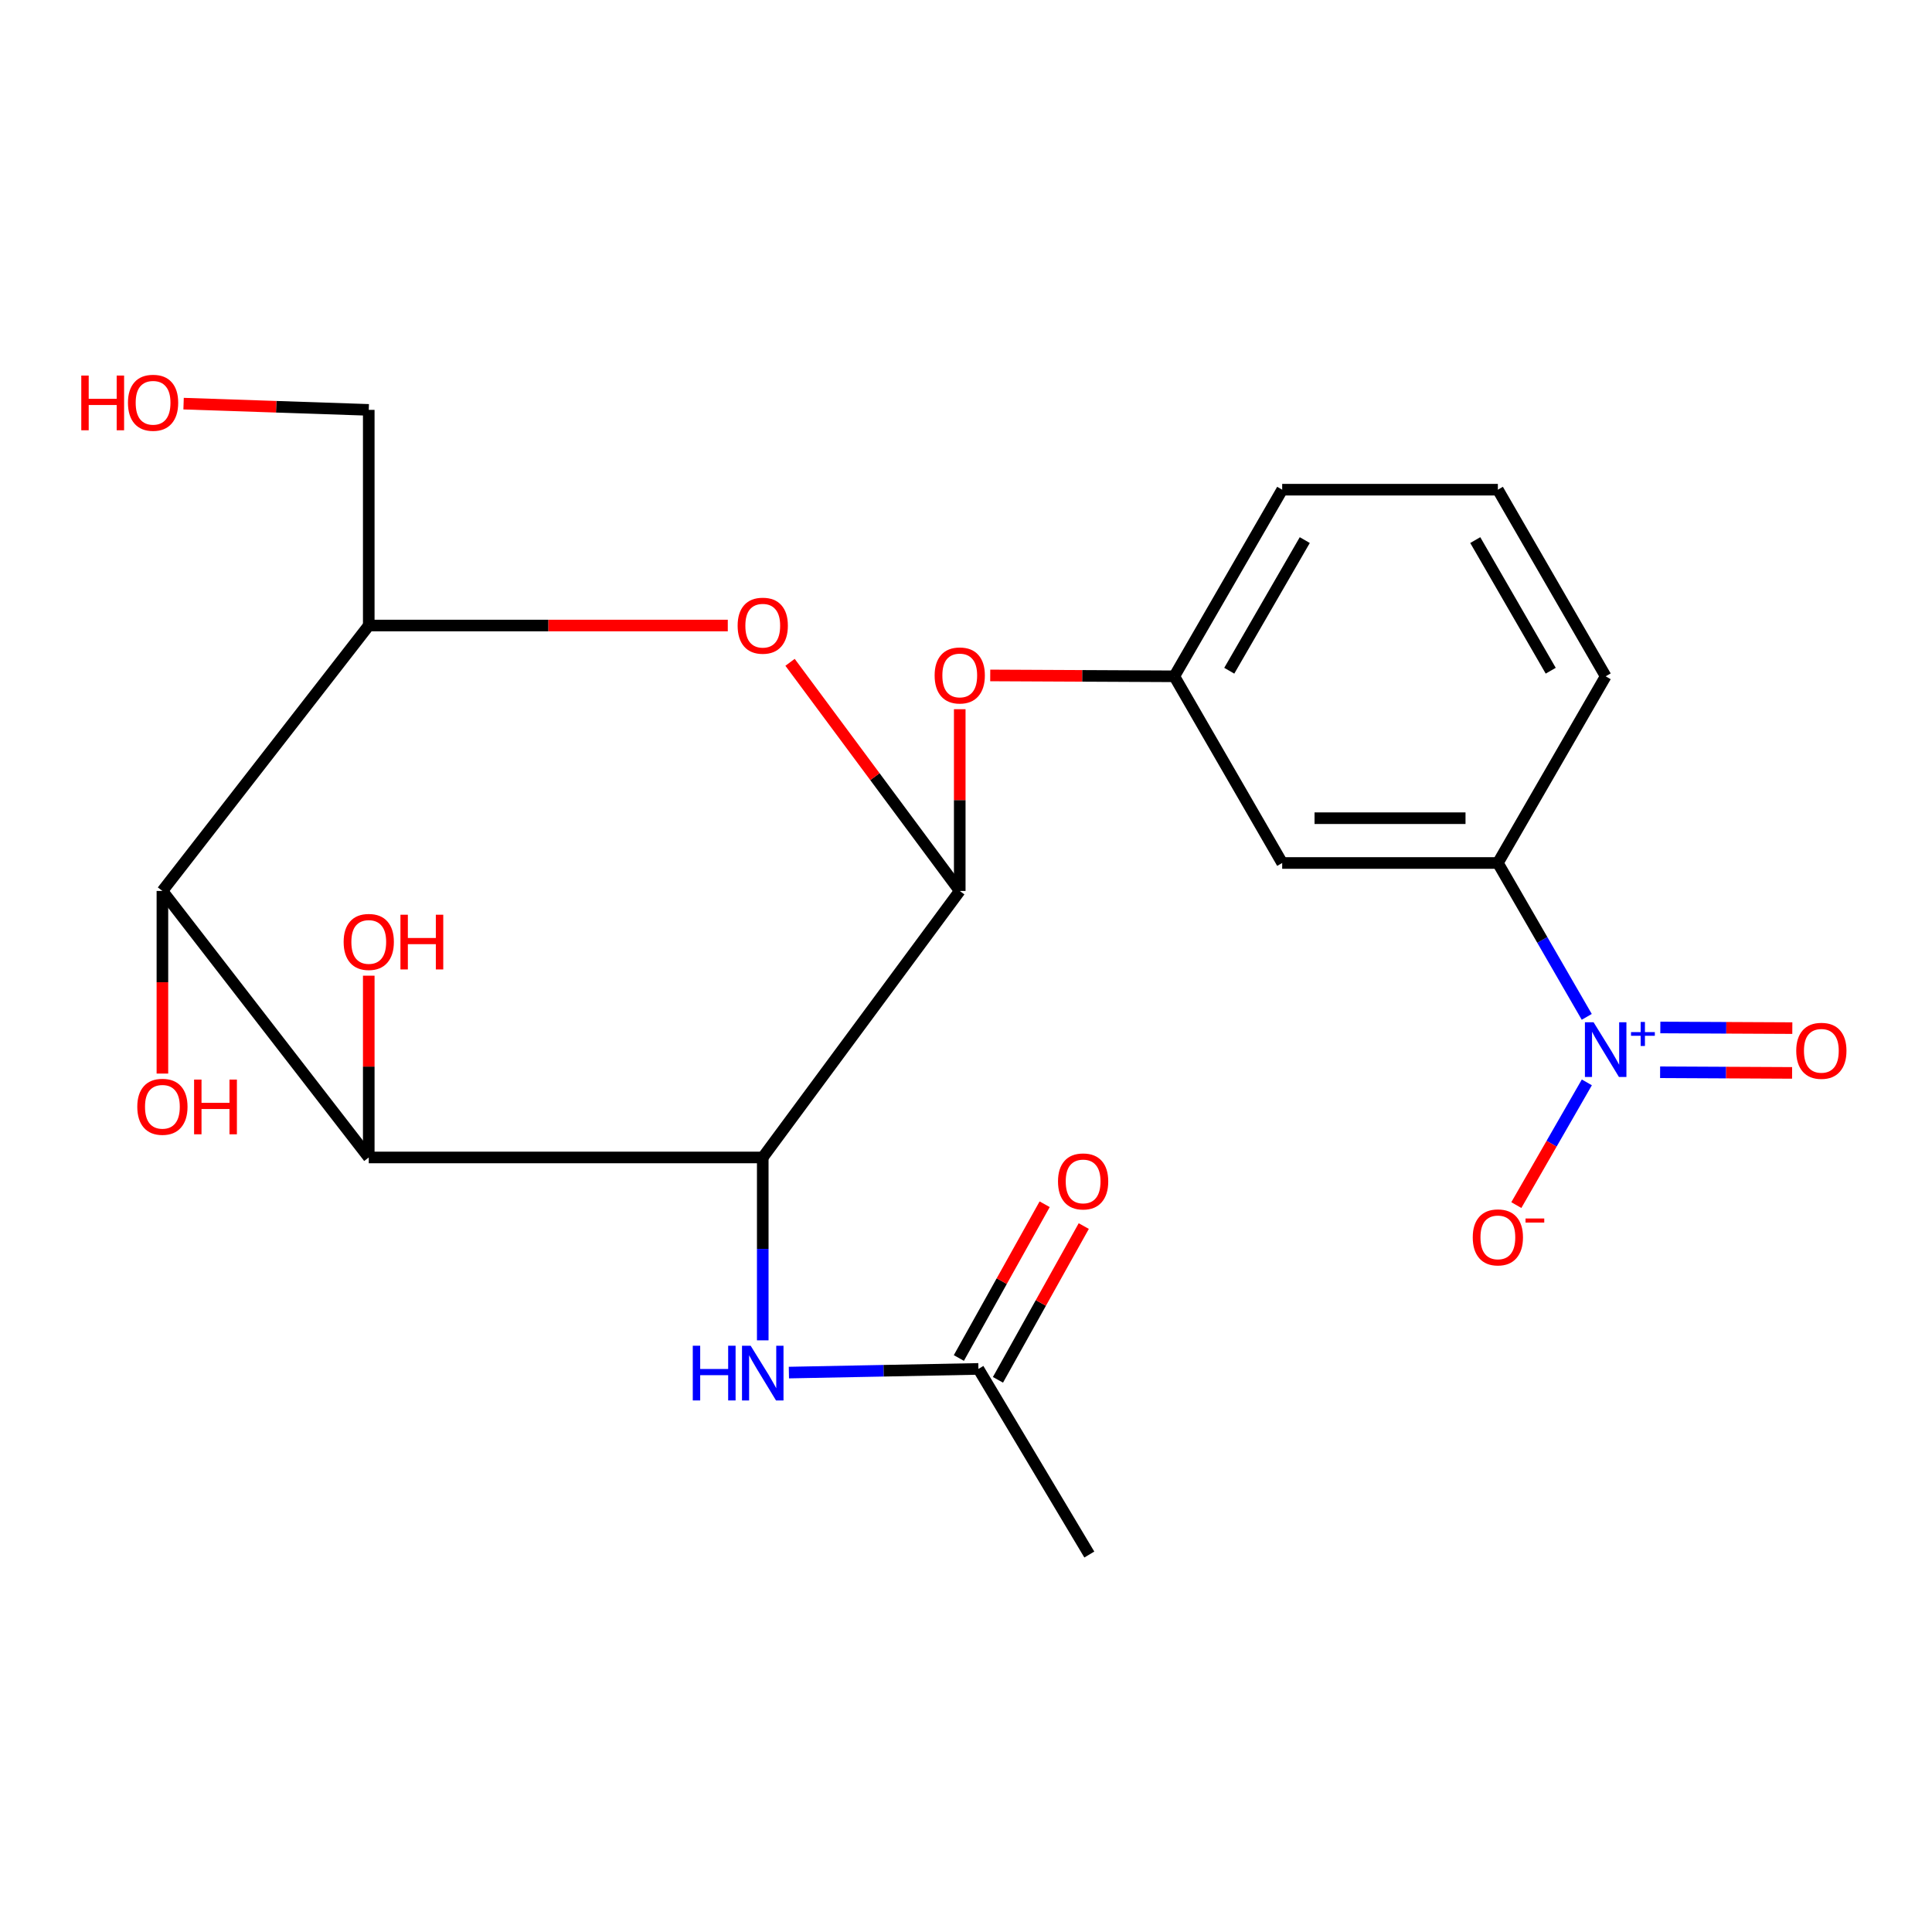 <?xml version='1.0' encoding='iso-8859-1'?>
<svg version='1.1' baseProfile='full'
              xmlns='http://www.w3.org/2000/svg'
                      xmlns:rdkit='http://www.rdkit.org/xml'
                      xmlns:xlink='http://www.w3.org/1999/xlink'
                  xml:space='preserve'
width='1000px' height='1000px' viewBox='0 0 1000 1000'>
<!-- END OF HEADER -->
<rect style='opacity:1.0;fill:#FFFFFF;stroke:none' width='1000' height='1000' x='0' y='0'> </rect>
<path class='bond-0' d='M 394.799,599.098 L 496.764,461.153' style='fill:none;fill-rule:evenodd;stroke:#000000;stroke-width:6px;stroke-linecap:butt;stroke-linejoin:miter;stroke-opacity:1' />
<path class='bond-1' d='M 394.799,599.098 L 190.868,599.098' style='fill:none;fill-rule:evenodd;stroke:#000000;stroke-width:6px;stroke-linecap:butt;stroke-linejoin:miter;stroke-opacity:1' />
<path class='bond-6' d='M 394.799,599.098 L 394.799,646.429' style='fill:none;fill-rule:evenodd;stroke:#000000;stroke-width:6px;stroke-linecap:butt;stroke-linejoin:miter;stroke-opacity:1' />
<path class='bond-6' d='M 394.799,646.429 L 394.799,693.759' style='fill:none;fill-rule:evenodd;stroke:#0000FF;stroke-width:6px;stroke-linecap:butt;stroke-linejoin:miter;stroke-opacity:1' />
<path class='bond-3' d='M 496.764,461.153 L 452.846,401.983' style='fill:none;fill-rule:evenodd;stroke:#000000;stroke-width:6px;stroke-linecap:butt;stroke-linejoin:miter;stroke-opacity:1' />
<path class='bond-3' d='M 452.846,401.983 L 408.928,342.812' style='fill:none;fill-rule:evenodd;stroke:#FF0000;stroke-width:6px;stroke-linecap:butt;stroke-linejoin:miter;stroke-opacity:1' />
<path class='bond-8' d='M 496.764,461.153 L 496.764,414.117' style='fill:none;fill-rule:evenodd;stroke:#000000;stroke-width:6px;stroke-linecap:butt;stroke-linejoin:miter;stroke-opacity:1' />
<path class='bond-8' d='M 496.764,414.117 L 496.764,367.081' style='fill:none;fill-rule:evenodd;stroke:#FF0000;stroke-width:6px;stroke-linecap:butt;stroke-linejoin:miter;stroke-opacity:1' />
<path class='bond-4' d='M 190.868,599.098 L 84.061,461.153' style='fill:none;fill-rule:evenodd;stroke:#000000;stroke-width:6px;stroke-linecap:butt;stroke-linejoin:miter;stroke-opacity:1' />
<path class='bond-15' d='M 190.868,599.098 L 190.868,552.056' style='fill:none;fill-rule:evenodd;stroke:#000000;stroke-width:6px;stroke-linecap:butt;stroke-linejoin:miter;stroke-opacity:1' />
<path class='bond-15' d='M 190.868,552.056 L 190.868,505.013' style='fill:none;fill-rule:evenodd;stroke:#FF0000;stroke-width:6px;stroke-linecap:butt;stroke-linejoin:miter;stroke-opacity:1' />
<path class='bond-2' d='M 821.302,526.325 L 798.298,486.502' style='fill:none;fill-rule:evenodd;stroke:#0000FF;stroke-width:6px;stroke-linecap:butt;stroke-linejoin:miter;stroke-opacity:1' />
<path class='bond-2' d='M 798.298,486.502 L 775.294,446.679' style='fill:none;fill-rule:evenodd;stroke:#000000;stroke-width:6px;stroke-linecap:butt;stroke-linejoin:miter;stroke-opacity:1' />
<path class='bond-11' d='M 821.347,560.234 L 803.099,591.994' style='fill:none;fill-rule:evenodd;stroke:#0000FF;stroke-width:6px;stroke-linecap:butt;stroke-linejoin:miter;stroke-opacity:1' />
<path class='bond-11' d='M 803.099,591.994 L 784.85,623.753' style='fill:none;fill-rule:evenodd;stroke:#FF0000;stroke-width:6px;stroke-linecap:butt;stroke-linejoin:miter;stroke-opacity:1' />
<path class='bond-12' d='M 859.272,555 L 893.43,555.166' style='fill:none;fill-rule:evenodd;stroke:#0000FF;stroke-width:6px;stroke-linecap:butt;stroke-linejoin:miter;stroke-opacity:1' />
<path class='bond-12' d='M 893.43,555.166 L 927.588,555.331' style='fill:none;fill-rule:evenodd;stroke:#FF0000;stroke-width:6px;stroke-linecap:butt;stroke-linejoin:miter;stroke-opacity:1' />
<path class='bond-12' d='M 859.384,531.821 L 893.542,531.986' style='fill:none;fill-rule:evenodd;stroke:#0000FF;stroke-width:6px;stroke-linecap:butt;stroke-linejoin:miter;stroke-opacity:1' />
<path class='bond-12' d='M 893.542,531.986 L 927.7,532.152' style='fill:none;fill-rule:evenodd;stroke:#FF0000;stroke-width:6px;stroke-linecap:butt;stroke-linejoin:miter;stroke-opacity:1' />
<path class='bond-23' d='M 376.7,323.775 L 283.784,323.775' style='fill:none;fill-rule:evenodd;stroke:#FF0000;stroke-width:6px;stroke-linecap:butt;stroke-linejoin:miter;stroke-opacity:1' />
<path class='bond-23' d='M 283.784,323.775 L 190.868,323.775' style='fill:none;fill-rule:evenodd;stroke:#000000;stroke-width:6px;stroke-linecap:butt;stroke-linejoin:miter;stroke-opacity:1' />
<path class='bond-5' d='M 84.061,461.153 L 190.868,323.775' style='fill:none;fill-rule:evenodd;stroke:#000000;stroke-width:6px;stroke-linecap:butt;stroke-linejoin:miter;stroke-opacity:1' />
<path class='bond-16' d='M 84.061,461.153 L 84.061,508.416' style='fill:none;fill-rule:evenodd;stroke:#000000;stroke-width:6px;stroke-linecap:butt;stroke-linejoin:miter;stroke-opacity:1' />
<path class='bond-16' d='M 84.061,508.416 L 84.061,555.679' style='fill:none;fill-rule:evenodd;stroke:#FF0000;stroke-width:6px;stroke-linecap:butt;stroke-linejoin:miter;stroke-opacity:1' />
<path class='bond-17' d='M 190.868,323.775 L 190.868,212.152' style='fill:none;fill-rule:evenodd;stroke:#000000;stroke-width:6px;stroke-linecap:butt;stroke-linejoin:miter;stroke-opacity:1' />
<path class='bond-10' d='M 408.33,710.447 L 457.376,709.496' style='fill:none;fill-rule:evenodd;stroke:#0000FF;stroke-width:6px;stroke-linecap:butt;stroke-linejoin:miter;stroke-opacity:1' />
<path class='bond-10' d='M 457.376,709.496 L 506.422,708.545' style='fill:none;fill-rule:evenodd;stroke:#000000;stroke-width:6px;stroke-linecap:butt;stroke-linejoin:miter;stroke-opacity:1' />
<path class='bond-7' d='M 775.294,446.679 L 663.658,446.679' style='fill:none;fill-rule:evenodd;stroke:#000000;stroke-width:6px;stroke-linecap:butt;stroke-linejoin:miter;stroke-opacity:1' />
<path class='bond-7' d='M 758.548,423.499 L 680.403,423.499' style='fill:none;fill-rule:evenodd;stroke:#000000;stroke-width:6px;stroke-linecap:butt;stroke-linejoin:miter;stroke-opacity:1' />
<path class='bond-24' d='M 775.294,446.679 L 831.093,350.058' style='fill:none;fill-rule:evenodd;stroke:#000000;stroke-width:6px;stroke-linecap:butt;stroke-linejoin:miter;stroke-opacity:1' />
<path class='bond-13' d='M 512.54,349.605 L 560.18,349.832' style='fill:none;fill-rule:evenodd;stroke:#FF0000;stroke-width:6px;stroke-linecap:butt;stroke-linejoin:miter;stroke-opacity:1' />
<path class='bond-13' d='M 560.18,349.832 L 607.82,350.058' style='fill:none;fill-rule:evenodd;stroke:#000000;stroke-width:6px;stroke-linecap:butt;stroke-linejoin:miter;stroke-opacity:1' />
<path class='bond-9' d='M 663.658,446.679 L 607.82,350.058' style='fill:none;fill-rule:evenodd;stroke:#000000;stroke-width:6px;stroke-linecap:butt;stroke-linejoin:miter;stroke-opacity:1' />
<path class='bond-14' d='M 516.542,714.193 L 538.749,674.402' style='fill:none;fill-rule:evenodd;stroke:#000000;stroke-width:6px;stroke-linecap:butt;stroke-linejoin:miter;stroke-opacity:1' />
<path class='bond-14' d='M 538.749,674.402 L 560.955,634.611' style='fill:none;fill-rule:evenodd;stroke:#FF0000;stroke-width:6px;stroke-linecap:butt;stroke-linejoin:miter;stroke-opacity:1' />
<path class='bond-14' d='M 496.301,702.897 L 518.508,663.106' style='fill:none;fill-rule:evenodd;stroke:#000000;stroke-width:6px;stroke-linecap:butt;stroke-linejoin:miter;stroke-opacity:1' />
<path class='bond-14' d='M 518.508,663.106 L 540.714,623.315' style='fill:none;fill-rule:evenodd;stroke:#FF0000;stroke-width:6px;stroke-linecap:butt;stroke-linejoin:miter;stroke-opacity:1' />
<path class='bond-21' d='M 506.422,708.545 L 563.83,804.625' style='fill:none;fill-rule:evenodd;stroke:#000000;stroke-width:6px;stroke-linecap:butt;stroke-linejoin:miter;stroke-opacity:1' />
<path class='bond-22' d='M 607.82,350.058 L 663.658,253.463' style='fill:none;fill-rule:evenodd;stroke:#000000;stroke-width:6px;stroke-linecap:butt;stroke-linejoin:miter;stroke-opacity:1' />
<path class='bond-22' d='M 636.264,347.169 L 675.35,279.553' style='fill:none;fill-rule:evenodd;stroke:#000000;stroke-width:6px;stroke-linecap:butt;stroke-linejoin:miter;stroke-opacity:1' />
<path class='bond-19' d='M 190.868,212.152 L 142.947,210.537' style='fill:none;fill-rule:evenodd;stroke:#000000;stroke-width:6px;stroke-linecap:butt;stroke-linejoin:miter;stroke-opacity:1' />
<path class='bond-19' d='M 142.947,210.537 L 95.025,208.923' style='fill:none;fill-rule:evenodd;stroke:#FF0000;stroke-width:6px;stroke-linecap:butt;stroke-linejoin:miter;stroke-opacity:1' />
<path class='bond-18' d='M 831.093,350.058 L 775.294,253.463' style='fill:none;fill-rule:evenodd;stroke:#000000;stroke-width:6px;stroke-linecap:butt;stroke-linejoin:miter;stroke-opacity:1' />
<path class='bond-18' d='M 802.651,347.163 L 763.592,279.547' style='fill:none;fill-rule:evenodd;stroke:#000000;stroke-width:6px;stroke-linecap:butt;stroke-linejoin:miter;stroke-opacity:1' />
<path class='bond-20' d='M 775.294,253.463 L 663.658,253.463' style='fill:none;fill-rule:evenodd;stroke:#000000;stroke-width:6px;stroke-linecap:butt;stroke-linejoin:miter;stroke-opacity:1' />
<path  class='atom-3' d='M 824.833 529.114
L 834.113 544.114
Q 835.033 545.594, 836.513 548.274
Q 837.993 550.954, 838.073 551.114
L 838.073 529.114
L 841.833 529.114
L 841.833 557.434
L 837.953 557.434
L 827.993 541.034
Q 826.833 539.114, 825.593 536.914
Q 824.393 534.714, 824.033 534.034
L 824.033 557.434
L 820.353 557.434
L 820.353 529.114
L 824.833 529.114
' fill='#0000FF'/>
<path  class='atom-3' d='M 844.209 534.219
L 849.198 534.219
L 849.198 528.965
L 851.416 528.965
L 851.416 534.219
L 856.537 534.219
L 856.537 536.12
L 851.416 536.12
L 851.416 541.4
L 849.198 541.4
L 849.198 536.12
L 844.209 536.12
L 844.209 534.219
' fill='#0000FF'/>
<path  class='atom-4' d='M 381.799 323.855
Q 381.799 317.055, 385.159 313.255
Q 388.519 309.455, 394.799 309.455
Q 401.079 309.455, 404.439 313.255
Q 407.799 317.055, 407.799 323.855
Q 407.799 330.735, 404.399 334.655
Q 400.999 338.535, 394.799 338.535
Q 388.559 338.535, 385.159 334.655
Q 381.799 330.775, 381.799 323.855
M 394.799 335.335
Q 399.119 335.335, 401.439 332.455
Q 403.799 329.535, 403.799 323.855
Q 403.799 318.295, 401.439 315.495
Q 399.119 312.655, 394.799 312.655
Q 390.479 312.655, 388.119 315.455
Q 385.799 318.255, 385.799 323.855
Q 385.799 329.575, 388.119 332.455
Q 390.479 335.335, 394.799 335.335
' fill='#FF0000'/>
<path  class='atom-7' d='M 358.579 696.549
L 362.419 696.549
L 362.419 708.589
L 376.899 708.589
L 376.899 696.549
L 380.739 696.549
L 380.739 724.869
L 376.899 724.869
L 376.899 711.789
L 362.419 711.789
L 362.419 724.869
L 358.579 724.869
L 358.579 696.549
' fill='#0000FF'/>
<path  class='atom-7' d='M 388.539 696.549
L 397.819 711.549
Q 398.739 713.029, 400.219 715.709
Q 401.699 718.389, 401.779 718.549
L 401.779 696.549
L 405.539 696.549
L 405.539 724.869
L 401.659 724.869
L 391.699 708.469
Q 390.539 706.549, 389.299 704.349
Q 388.099 702.149, 387.739 701.469
L 387.739 724.869
L 384.059 724.869
L 384.059 696.549
L 388.539 696.549
' fill='#0000FF'/>
<path  class='atom-9' d='M 483.764 349.61
Q 483.764 342.81, 487.124 339.01
Q 490.484 335.21, 496.764 335.21
Q 503.044 335.21, 506.404 339.01
Q 509.764 342.81, 509.764 349.61
Q 509.764 356.49, 506.364 360.41
Q 502.964 364.29, 496.764 364.29
Q 490.524 364.29, 487.124 360.41
Q 483.764 356.53, 483.764 349.61
M 496.764 361.09
Q 501.084 361.09, 503.404 358.21
Q 505.764 355.29, 505.764 349.61
Q 505.764 344.05, 503.404 341.25
Q 501.084 338.41, 496.764 338.41
Q 492.444 338.41, 490.084 341.21
Q 487.764 344.01, 487.764 349.61
Q 487.764 355.33, 490.084 358.21
Q 492.444 361.09, 496.764 361.09
' fill='#FF0000'/>
<path  class='atom-12' d='M 762.294 640.464
Q 762.294 633.664, 765.654 629.864
Q 769.014 626.064, 775.294 626.064
Q 781.574 626.064, 784.934 629.864
Q 788.294 633.664, 788.294 640.464
Q 788.294 647.344, 784.894 651.264
Q 781.494 655.144, 775.294 655.144
Q 769.054 655.144, 765.654 651.264
Q 762.294 647.384, 762.294 640.464
M 775.294 651.944
Q 779.614 651.944, 781.934 649.064
Q 784.294 646.144, 784.294 640.464
Q 784.294 634.904, 781.934 632.104
Q 779.614 629.264, 775.294 629.264
Q 770.974 629.264, 768.614 632.064
Q 766.294 634.864, 766.294 640.464
Q 766.294 646.184, 768.614 649.064
Q 770.974 651.944, 775.294 651.944
' fill='#FF0000'/>
<path  class='atom-12' d='M 789.614 630.687
L 799.303 630.687
L 799.303 632.799
L 789.614 632.799
L 789.614 630.687
' fill='#FF0000'/>
<path  class='atom-13' d='M 929.729 543.895
Q 929.729 537.095, 933.089 533.295
Q 936.449 529.495, 942.729 529.495
Q 949.009 529.495, 952.369 533.295
Q 955.729 537.095, 955.729 543.895
Q 955.729 550.775, 952.329 554.695
Q 948.929 558.575, 942.729 558.575
Q 936.489 558.575, 933.089 554.695
Q 929.729 550.815, 929.729 543.895
M 942.729 555.375
Q 947.049 555.375, 949.369 552.495
Q 951.729 549.575, 951.729 543.895
Q 951.729 538.335, 949.369 535.535
Q 947.049 532.695, 942.729 532.695
Q 938.409 532.695, 936.049 535.495
Q 933.729 538.295, 933.729 543.895
Q 933.729 549.615, 936.049 552.495
Q 938.409 555.375, 942.729 555.375
' fill='#FF0000'/>
<path  class='atom-15' d='M 547.624 611.502
Q 547.624 604.702, 550.984 600.902
Q 554.344 597.102, 560.624 597.102
Q 566.904 597.102, 570.264 600.902
Q 573.624 604.702, 573.624 611.502
Q 573.624 618.382, 570.224 622.302
Q 566.824 626.182, 560.624 626.182
Q 554.384 626.182, 550.984 622.302
Q 547.624 618.422, 547.624 611.502
M 560.624 622.982
Q 564.944 622.982, 567.264 620.102
Q 569.624 617.182, 569.624 611.502
Q 569.624 605.942, 567.264 603.142
Q 564.944 600.302, 560.624 600.302
Q 556.304 600.302, 553.944 603.102
Q 551.624 605.902, 551.624 611.502
Q 551.624 617.222, 553.944 620.102
Q 556.304 622.982, 560.624 622.982
' fill='#FF0000'/>
<path  class='atom-16' d='M 177.868 487.542
Q 177.868 480.742, 181.228 476.942
Q 184.588 473.142, 190.868 473.142
Q 197.148 473.142, 200.508 476.942
Q 203.868 480.742, 203.868 487.542
Q 203.868 494.422, 200.468 498.342
Q 197.068 502.222, 190.868 502.222
Q 184.628 502.222, 181.228 498.342
Q 177.868 494.462, 177.868 487.542
M 190.868 499.022
Q 195.188 499.022, 197.508 496.142
Q 199.868 493.222, 199.868 487.542
Q 199.868 481.982, 197.508 479.182
Q 195.188 476.342, 190.868 476.342
Q 186.548 476.342, 184.188 479.142
Q 181.868 481.942, 181.868 487.542
Q 181.868 493.262, 184.188 496.142
Q 186.548 499.022, 190.868 499.022
' fill='#FF0000'/>
<path  class='atom-16' d='M 207.268 473.462
L 211.108 473.462
L 211.108 485.502
L 225.588 485.502
L 225.588 473.462
L 229.428 473.462
L 229.428 501.782
L 225.588 501.782
L 225.588 488.702
L 211.108 488.702
L 211.108 501.782
L 207.268 501.782
L 207.268 473.462
' fill='#FF0000'/>
<path  class='atom-17' d='M 71.061 572.869
Q 71.061 566.069, 74.421 562.269
Q 77.781 558.469, 84.061 558.469
Q 90.341 558.469, 93.701 562.269
Q 97.061 566.069, 97.061 572.869
Q 97.061 579.749, 93.661 583.669
Q 90.261 587.549, 84.061 587.549
Q 77.821 587.549, 74.421 583.669
Q 71.061 579.789, 71.061 572.869
M 84.061 584.349
Q 88.381 584.349, 90.701 581.469
Q 93.061 578.549, 93.061 572.869
Q 93.061 567.309, 90.701 564.509
Q 88.381 561.669, 84.061 561.669
Q 79.741 561.669, 77.381 564.469
Q 75.061 567.269, 75.061 572.869
Q 75.061 578.589, 77.381 581.469
Q 79.741 584.349, 84.061 584.349
' fill='#FF0000'/>
<path  class='atom-17' d='M 100.461 558.789
L 104.301 558.789
L 104.301 570.829
L 118.781 570.829
L 118.781 558.789
L 122.621 558.789
L 122.621 587.109
L 118.781 587.109
L 118.781 574.029
L 104.301 574.029
L 104.301 587.109
L 100.461 587.109
L 100.461 558.789
' fill='#FF0000'/>
<path  class='atom-20' d='M 42.072 194.391
L 45.912 194.391
L 45.912 206.431
L 60.392 206.431
L 60.392 194.391
L 64.232 194.391
L 64.232 222.711
L 60.392 222.711
L 60.392 209.631
L 45.912 209.631
L 45.912 222.711
L 42.072 222.711
L 42.072 194.391
' fill='#FF0000'/>
<path  class='atom-20' d='M 66.232 208.471
Q 66.232 201.671, 69.592 197.871
Q 72.952 194.071, 79.232 194.071
Q 85.512 194.071, 88.872 197.871
Q 92.232 201.671, 92.232 208.471
Q 92.232 215.351, 88.832 219.271
Q 85.432 223.151, 79.232 223.151
Q 72.992 223.151, 69.592 219.271
Q 66.232 215.391, 66.232 208.471
M 79.232 219.951
Q 83.552 219.951, 85.872 217.071
Q 88.232 214.151, 88.232 208.471
Q 88.232 202.911, 85.872 200.111
Q 83.552 197.271, 79.232 197.271
Q 74.912 197.271, 72.552 200.071
Q 70.232 202.871, 70.232 208.471
Q 70.232 214.191, 72.552 217.071
Q 74.912 219.951, 79.232 219.951
' fill='#FF0000'/>
</svg>
